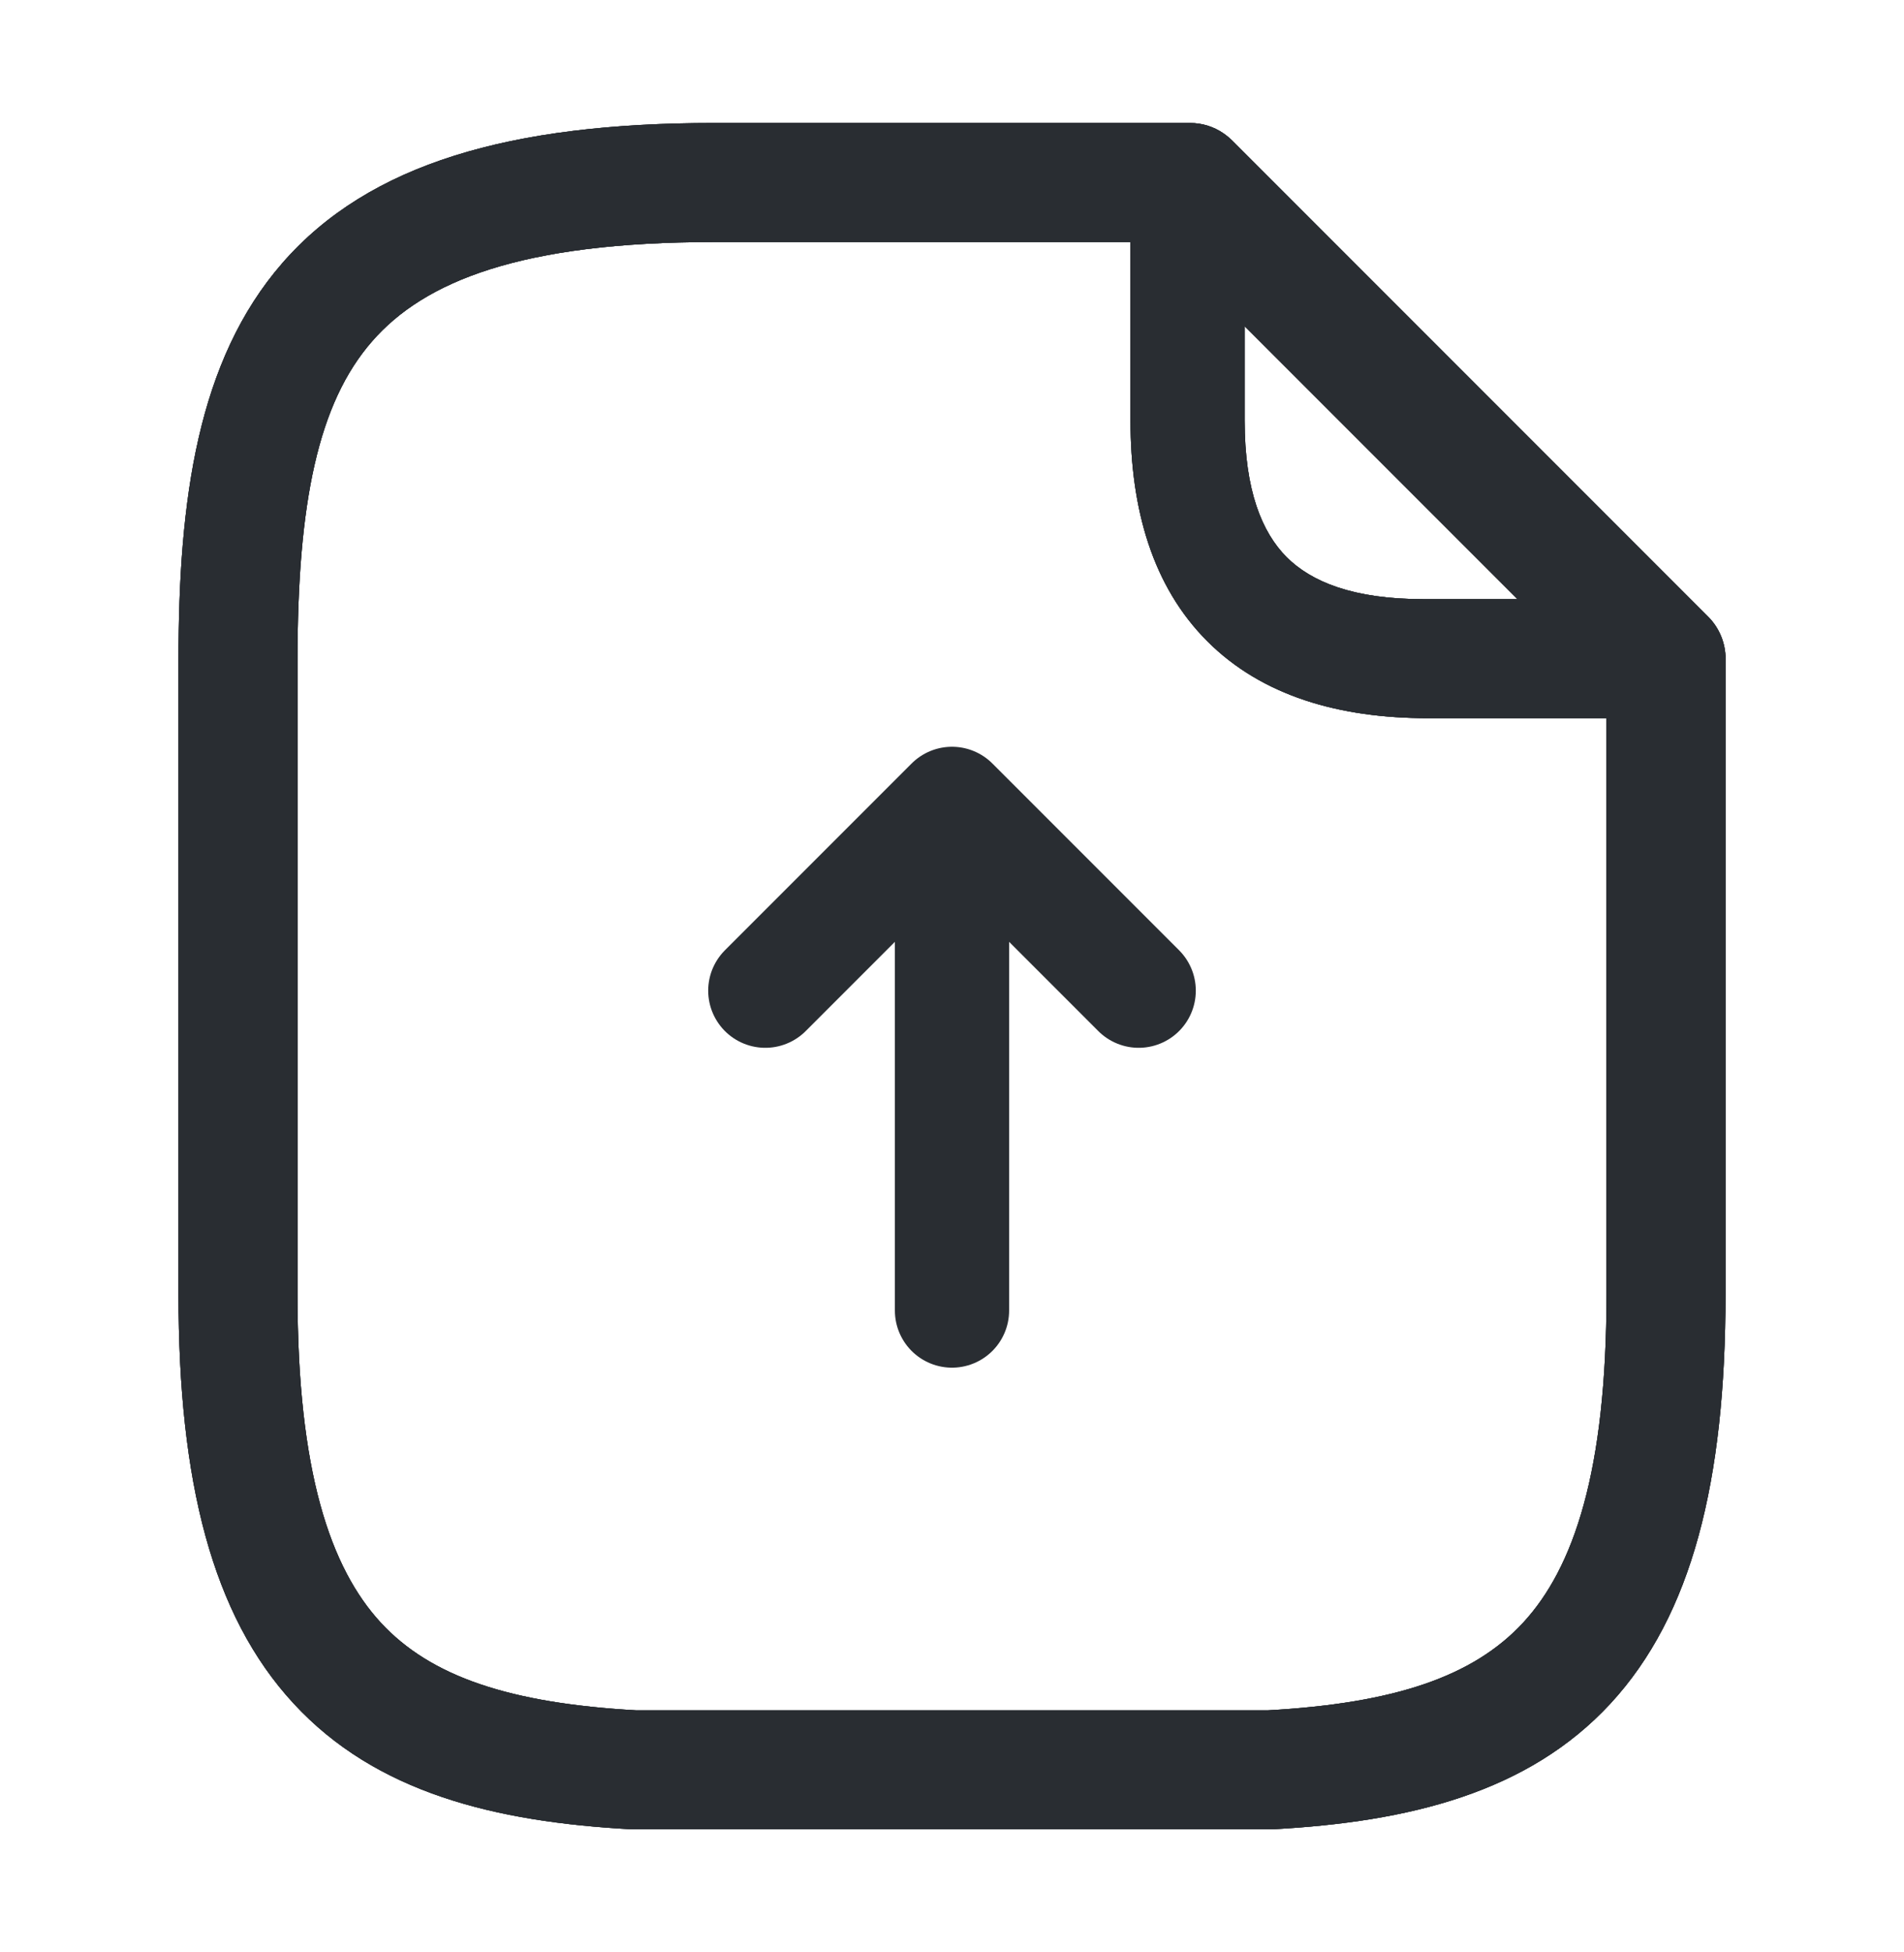 <svg xmlns="http://www.w3.org/2000/svg" width="40" height="41" viewBox="0 0 40 41" fill="none">
  <path d="M20 27.521V16.882M20 16.882L16.078 20.804M20 16.882L23.922 20.804" stroke="#292D32" stroke-width="2.4" stroke-linecap="round" stroke-linejoin="round"/>
  <path d="M13.265 38.415C13.287 38.416 13.31 38.416 13.332 38.415H26.668C26.69 38.416 26.712 38.416 26.735 38.415C29.605 38.26 32.105 37.645 33.835 35.773C35.547 33.917 36.25 31.1 36.25 27.183V13.773C36.234 13.458 36.1 13.16 35.875 12.94L25.895 2.96C25.835 2.9 25.77 2.846 25.7 2.798C25.494 2.657 25.25 2.582 25 2.583H15C10.725 2.583 7.755 3.433 5.933 5.523C4.147 7.573 3.75 10.502 3.75 13.867V27.183C3.75 31.1 4.452 33.917 6.168 35.773C7.895 37.645 10.393 38.26 13.268 38.415H13.265ZM23.75 5.083V8.833C23.75 10.693 24.215 12.318 25.365 13.467C26.515 14.617 28.14 15.082 30 15.082H33.75V27.183C33.75 30.9 33.062 32.925 31.997 34.078C30.948 35.21 29.293 35.77 26.633 35.917H13.367C10.707 35.767 9.05 35.21 8.002 34.078C6.938 32.925 6.25 30.902 6.25 27.183V13.867C6.25 10.547 6.685 8.463 7.817 7.168C8.912 5.91 10.943 5.083 15 5.083H23.75ZM29.898 12.582C28.422 12.582 27.547 12.215 27.03 11.7C26.515 11.182 26.148 10.307 26.148 8.833V6.85L31.88 12.582H29.898Z" fill="#292D32"/>
  <path d="M13.265 38.415C13.287 38.416 13.31 38.416 13.332 38.415H26.668C26.69 38.416 26.712 38.416 26.735 38.415C29.605 38.26 32.105 37.645 33.835 35.773C35.547 33.917 36.25 31.1 36.25 27.183V13.773C36.234 13.458 36.1 13.16 35.875 12.94L25.895 2.96C25.835 2.9 25.77 2.846 25.7 2.798C25.494 2.657 25.25 2.582 25 2.583H15C10.725 2.583 7.755 3.433 5.933 5.523C4.147 7.573 3.75 10.502 3.75 13.867V27.183C3.75 31.1 4.452 33.917 6.168 35.773C7.895 37.645 10.393 38.26 13.268 38.415H13.265ZM23.75 5.083V8.833C23.75 10.693 24.215 12.318 25.365 13.467C26.515 14.617 28.14 15.082 30 15.082H33.75V27.183C33.75 30.9 33.062 32.925 31.997 34.078C30.948 35.21 29.293 35.77 26.633 35.917H13.367C10.707 35.767 9.05 35.21 8.002 34.078C6.938 32.925 6.25 30.902 6.25 27.183V13.867C6.25 10.547 6.685 8.463 7.817 7.168C8.912 5.91 10.943 5.083 15 5.083H23.75ZM29.898 12.582C28.422 12.582 27.547 12.215 27.03 11.7C26.515 11.182 26.148 10.307 26.148 8.833V6.85L31.88 12.582H29.898Z" fill="#292D32"/>
  <path d="M13.265 38.415C13.287 38.416 13.31 38.416 13.332 38.415H26.668C26.69 38.416 26.712 38.416 26.735 38.415C29.605 38.26 32.105 37.645 33.835 35.773C35.547 33.917 36.25 31.1 36.25 27.183V13.773C36.234 13.458 36.1 13.16 35.875 12.94L25.895 2.96C25.835 2.9 25.77 2.846 25.7 2.798C25.494 2.657 25.25 2.582 25 2.583H15C10.725 2.583 7.755 3.433 5.933 5.523C4.147 7.573 3.75 10.502 3.75 13.867V27.183C3.75 31.1 4.452 33.917 6.168 35.773C7.895 37.645 10.393 38.26 13.268 38.415H13.265ZM23.75 5.083V8.833C23.75 10.693 24.215 12.318 25.365 13.467C26.515 14.617 28.14 15.082 30 15.082H33.75V27.183C33.75 30.9 33.062 32.925 31.997 34.078C30.948 35.21 29.293 35.77 26.633 35.917H13.367C10.707 35.767 9.05 35.21 8.002 34.078C6.938 32.925 6.25 30.902 6.25 27.183V13.867C6.25 10.547 6.685 8.463 7.817 7.168C8.912 5.91 10.943 5.083 15 5.083H23.75ZM29.898 12.582C28.422 12.582 27.547 12.215 27.03 11.7C26.515 11.182 26.148 10.307 26.148 8.833V6.85L31.88 12.582H29.898Z" fill="#292D32"/>
</svg>

